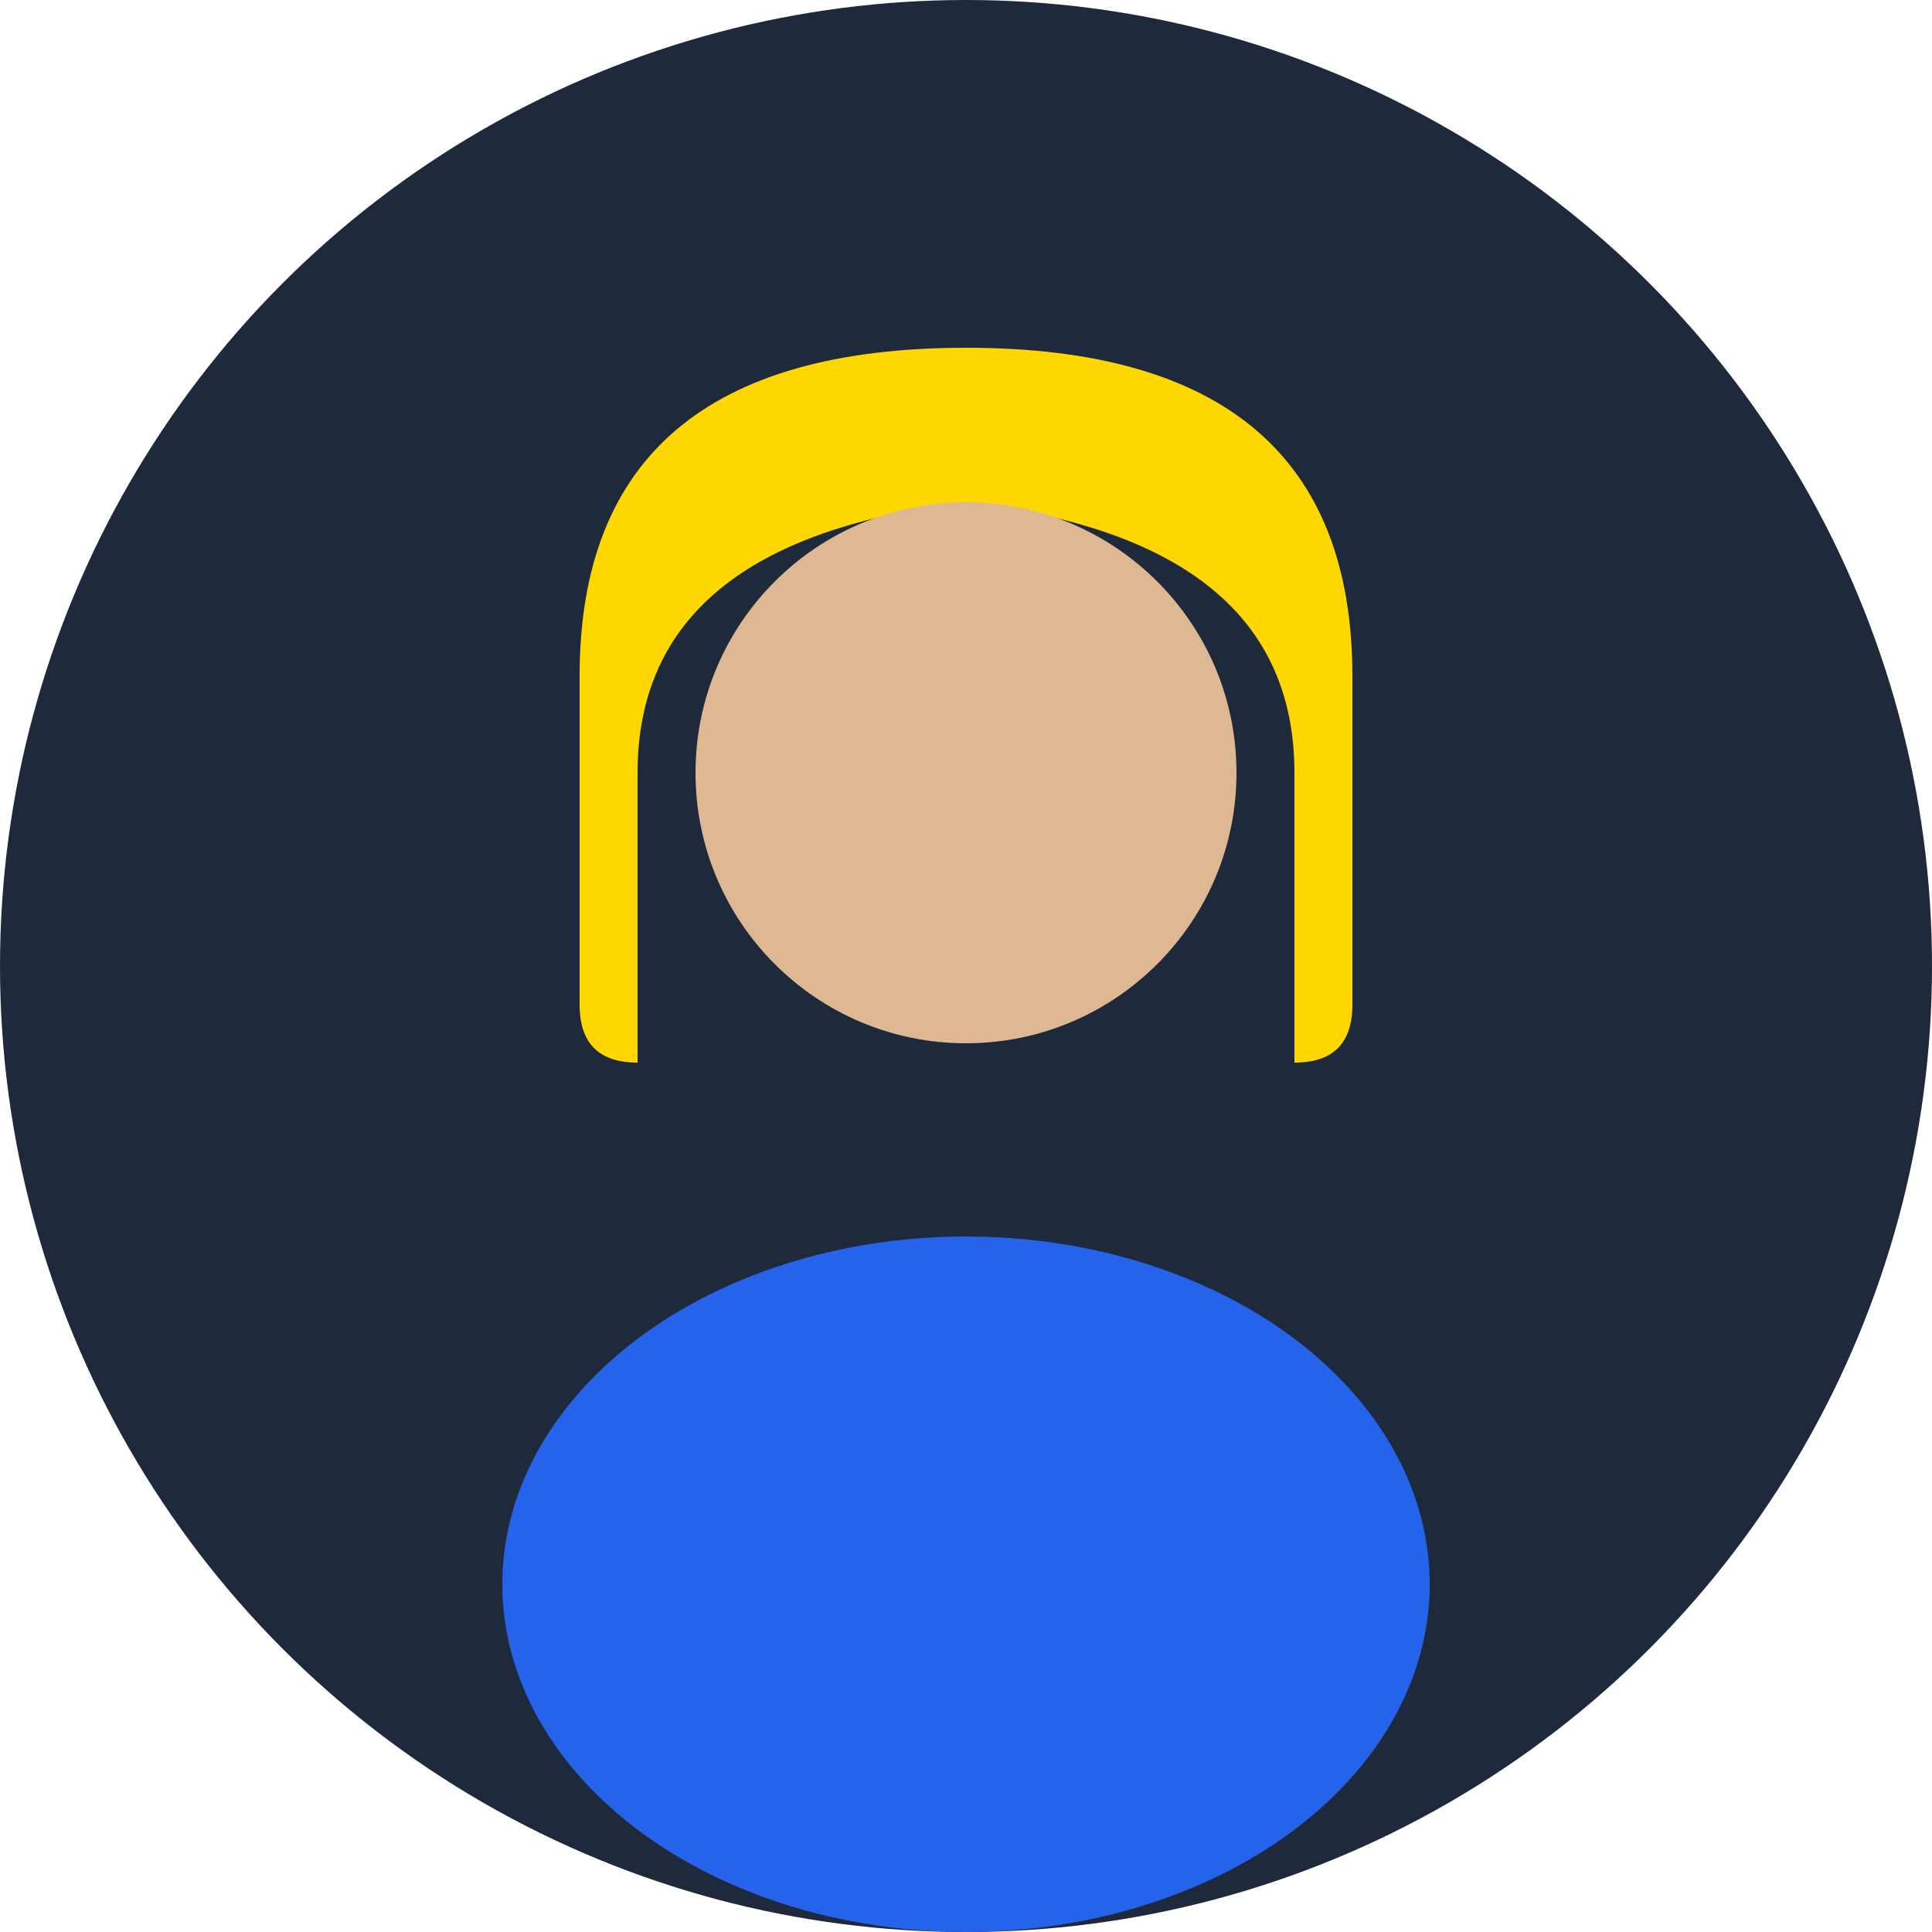 <svg xmlns="http://www.w3.org/2000/svg" width="100" height="100" viewBox="0 0 100 100">
<circle cx="50" cy="50" r="50" fill="#1e293b"/>
<path d="M30 35 Q30 18 50 18 Q70 18 70 35 L70 52 Q70 55 67 55 L67 40 Q67 28 50 26 Q33 28 33 40 L33 55 Q30 55 30 52 Z" fill="#ffd700"/>
<circle cx="50" cy="40" r="14" fill="#ddb892"/>
<ellipse cx="50" cy="82" rx="24" ry="18" fill="#2563eb"/>
</svg>